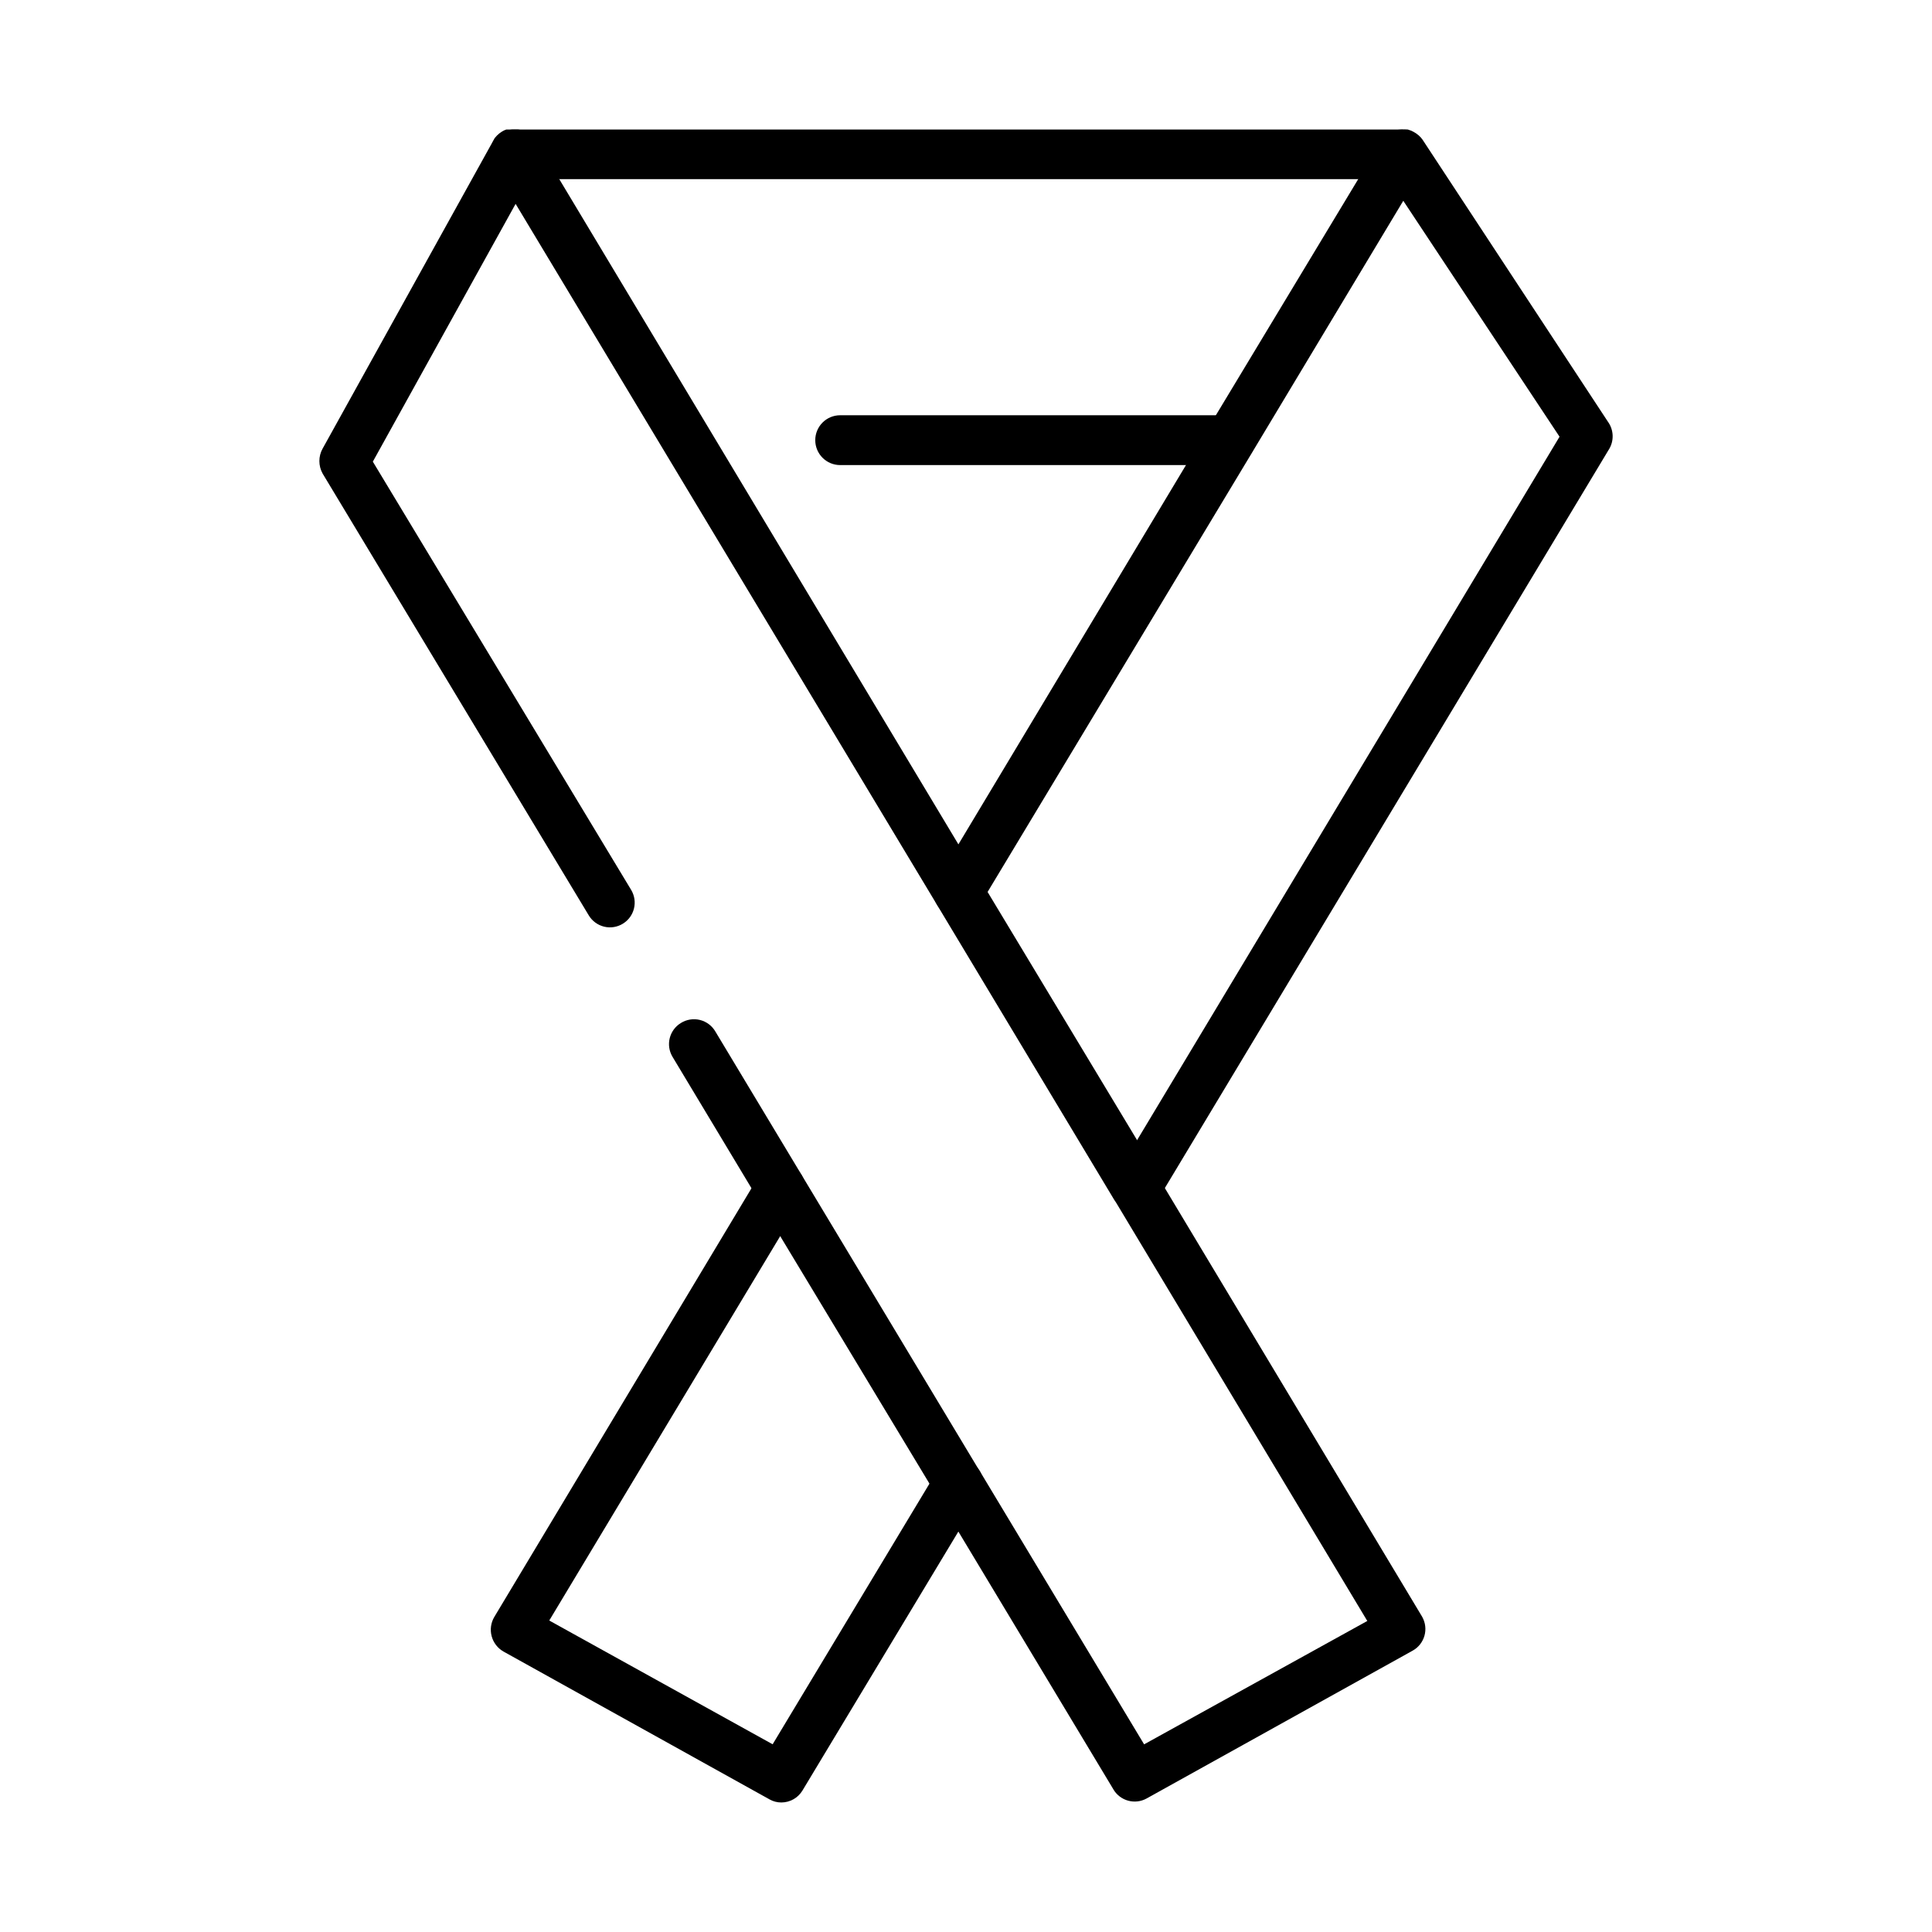 <?xml version="1.0" encoding="UTF-8"?>
<!-- Uploaded to: ICON Repo, www.svgrepo.com, Generator: ICON Repo Mixer Tools -->
<svg fill="#000000" width="800px" height="800px" version="1.1" viewBox="144 144 512 512" xmlns="http://www.w3.org/2000/svg">
 <g>
  <path d="m515.52 191.47h-235.13c-3.41-0.301-6.023-3.152-6.023-6.574 0-3.422 2.613-6.277 6.023-6.574h235.13c3.406 0.297 6.023 3.152 6.023 6.574 0 3.422-2.617 6.273-6.023 6.574z"/>
  <path d="m520.91 572.5-68.219-113.66-7.356-12.695-39.449-65.496-7.906-12.898-105.8-176.33-5.996-10.078c-1.199-2-3.414-3.164-5.742-3.019-0.453-0.062-0.91-0.062-1.359 0h-0.91c-0.406 0.133-0.797 0.32-1.156 0.551l-0.656 0.453c-0.469 0.371-0.891 0.793-1.258 1.262l-0.402 0.707-0.352 0.656-44.84 80.91h-0.004c-1.156 2.062-1.156 4.582 0 6.648l70.535 117.09c0.906 1.5 2.379 2.57 4.082 2.981 1.703 0.406 3.5 0.113 4.984-0.816 3.035-1.883 3.996-5.848 2.168-8.914l-68.469-113.51 37.836-68.316 111.59 185.61 47.059 78.344c0.184 0.238 0.352 0.492 0.504 0.754l66.555 110.84-59.148 32.695-43.48-72.297-0.453-0.707-69.676-115.88c-0.891-1.543-2.371-2.656-4.102-3.086-1.73-0.426-3.562-0.133-5.07 0.82-3.047 1.867-4.035 5.836-2.215 8.918l20.859 34.711 7.609 12.695 39.5 65.496 7.656 12.695 41.262 68.617-0.004 0.004c1.812 3.016 5.684 4.059 8.766 2.367l70.535-39.195c1.516-0.848 2.633-2.266 3.106-3.938s0.262-3.465-0.586-4.981z"/>
  <path d="m570.34 263.16-117.64 195.68-2.016 3.375h0.004c-1.109 1.926-3.121 3.16-5.344 3.273-1.191 0.008-2.359-0.324-3.375-0.957-0.738-0.445-1.387-1.027-1.914-1.711-0.148-0.266-0.316-0.516-0.504-0.758-1.129-2.035-1.129-4.512 0-6.547l5.793-9.371 111.95-186.41-41.41-62.523-40.305 67.109-69.93 116.18-2.066 3.375c-1.887 3.09-5.91 4.078-9.016 2.219-0.98-0.602-1.781-1.453-2.32-2.469-1.211-2.035-1.211-4.566 0-6.602l5.746-9.27 60.457-100.76 7.859-13.098 37.633-62.422 5.996-10.078c1.199-1.879 3.262-3.035 5.492-3.07 0.551-0.051 1.109-0.051 1.66 0 1.039 0.297 2 0.812 2.824 1.508 0.402 0.34 0.758 0.727 1.059 1.16l49.172 74.816c1.555 2.184 1.633 5.09 0.199 7.356z"/>
  <path d="m403.57 540.56-5.59 9.32-41.312 68.617c-1.184 1.965-3.301 3.168-5.594 3.176-1.094 0.008-2.168-0.273-3.125-0.809l-70.535-39.195h0.004c-1.547-0.883-2.676-2.356-3.129-4.078-0.457-1.723-0.199-3.559 0.711-5.09l68.215-113.71 2.016-3.375c1.855-3.098 5.863-4.113 8.969-2.266 1.496 0.906 2.57 2.371 2.984 4.074 0.418 1.699 0.141 3.496-0.77 4.992l-5.594 9.27-61.262 101.97 59.199 32.797 41.562-69.074 2.066-3.426v0.004c0.879-1.504 2.328-2.586 4.016-3 1.691-0.418 3.477-0.137 4.953 0.781 0.738 0.449 1.387 1.027 1.914 1.715l0.453 0.707v-0.004c1.113 2.074 1.055 4.578-0.152 6.602z"/>
  <path d="m469.98 267.25h-103.33c-3.644 0-6.598-2.957-6.598-6.602s2.953-6.602 6.598-6.602h103.33c3.644 0 6.602 2.957 6.602 6.602s-2.957 6.602-6.602 6.602z"/>
 </g>
</svg>